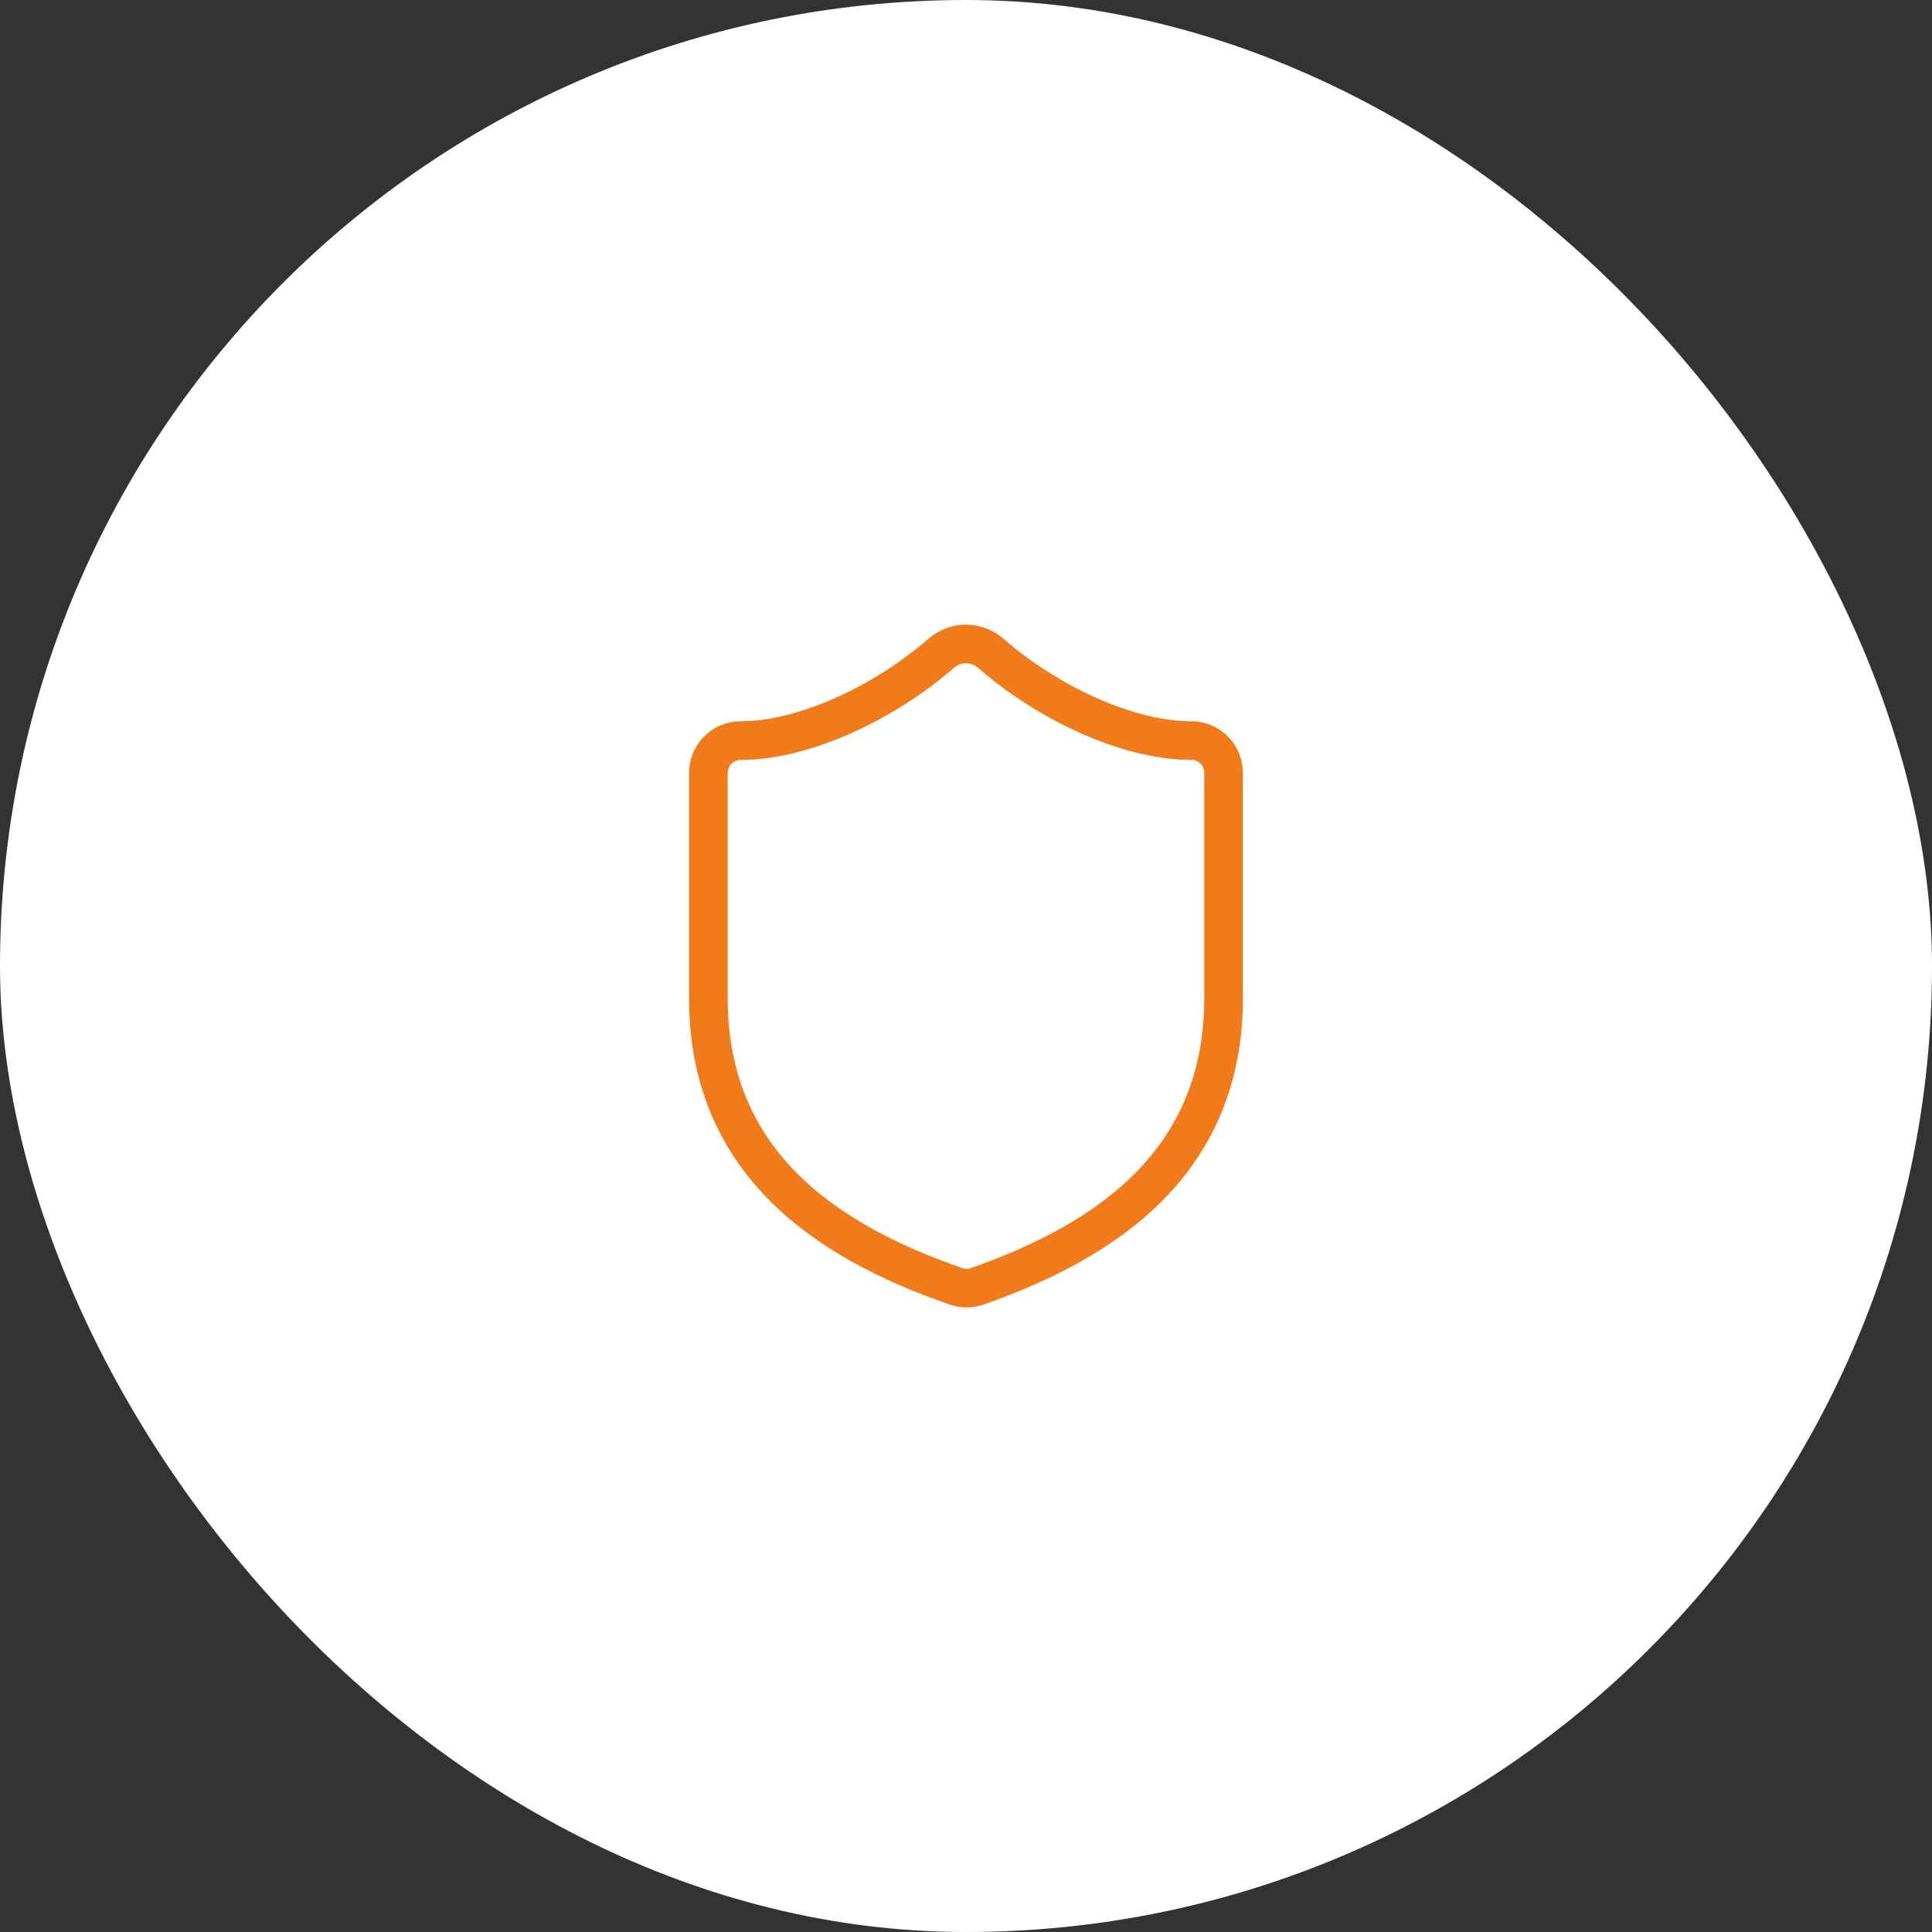 <svg width="80" height="80" viewBox="0 0 80 80" fill="none" xmlns="http://www.w3.org/2000/svg">
<rect x="0" y="0" width="80" height="80" fill="#333333" stroke="none"/>
<rect width="80" height="80" rx="40" fill="white"/>
<path d="M50.666 41.333C50.666 48 46 51.333 40.453 53.267C40.163 53.365 39.847 53.36 39.56 53.253C34 51.333 29.333 48 29.333 41.333V32C29.333 31.646 29.474 31.307 29.724 31.057C29.974 30.807 30.313 30.667 30.666 30.667C33.333 30.667 36.666 29.067 38.986 27.04C39.269 26.799 39.628 26.666 40 26.666C40.371 26.666 40.73 26.799 41.013 27.04C43.346 29.08 46.666 30.667 49.333 30.667C49.687 30.667 50.026 30.807 50.276 31.057C50.526 31.307 50.666 31.646 50.666 32V41.333Z" stroke="#F17B1A" stroke-width="1.6" stroke-linecap="round" stroke-linejoin="round"/>
</svg>
